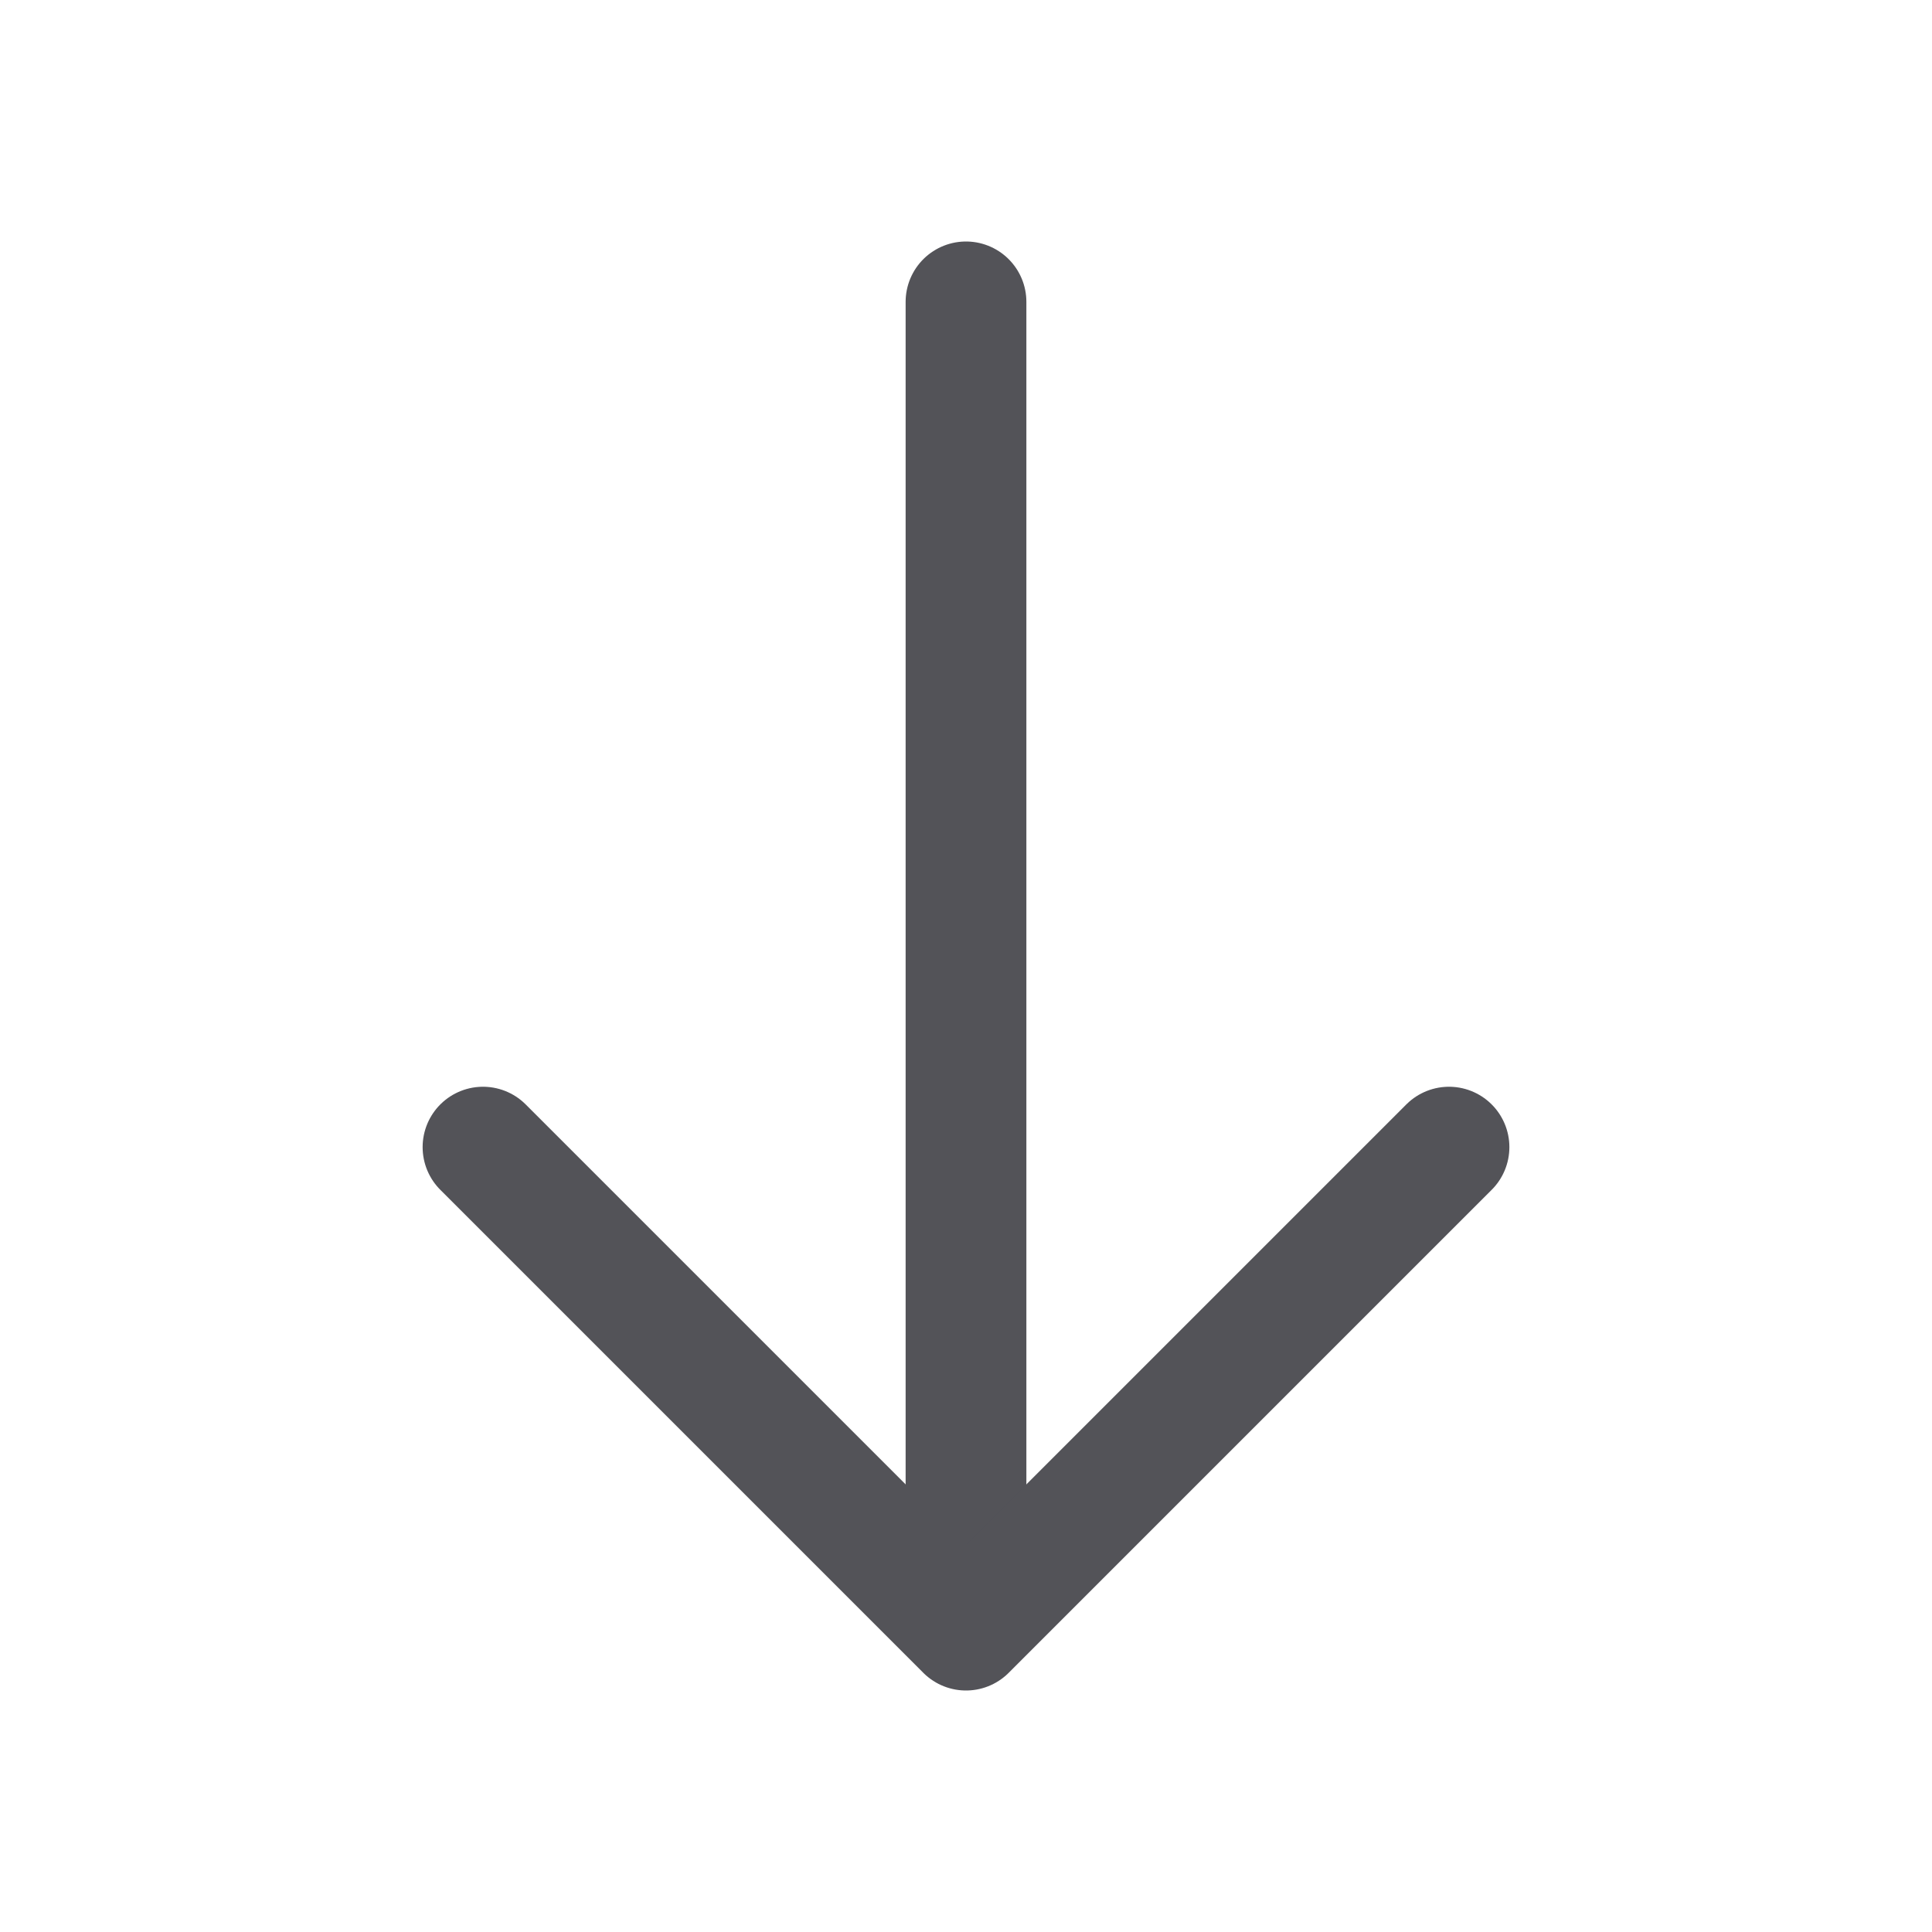 <?xml version="1.0" encoding="utf-8"?><!-- Uploaded to: SVG Repo, www.svgrepo.com, Generator: SVG Repo Mixer Tools -->
<svg width="800px" height="800px" viewBox="0 0 32 32" xmlns="http://www.w3.org/2000/svg" fill="none">
  <path stroke="#535358" stroke-linecap="round" stroke-width="2" d="M16 26V5"/>
  <path stroke="#535358" stroke-linecap="round" stroke-linejoin="round" stroke-width="2" d="M8 19l8 8 8-8"/>
</svg>